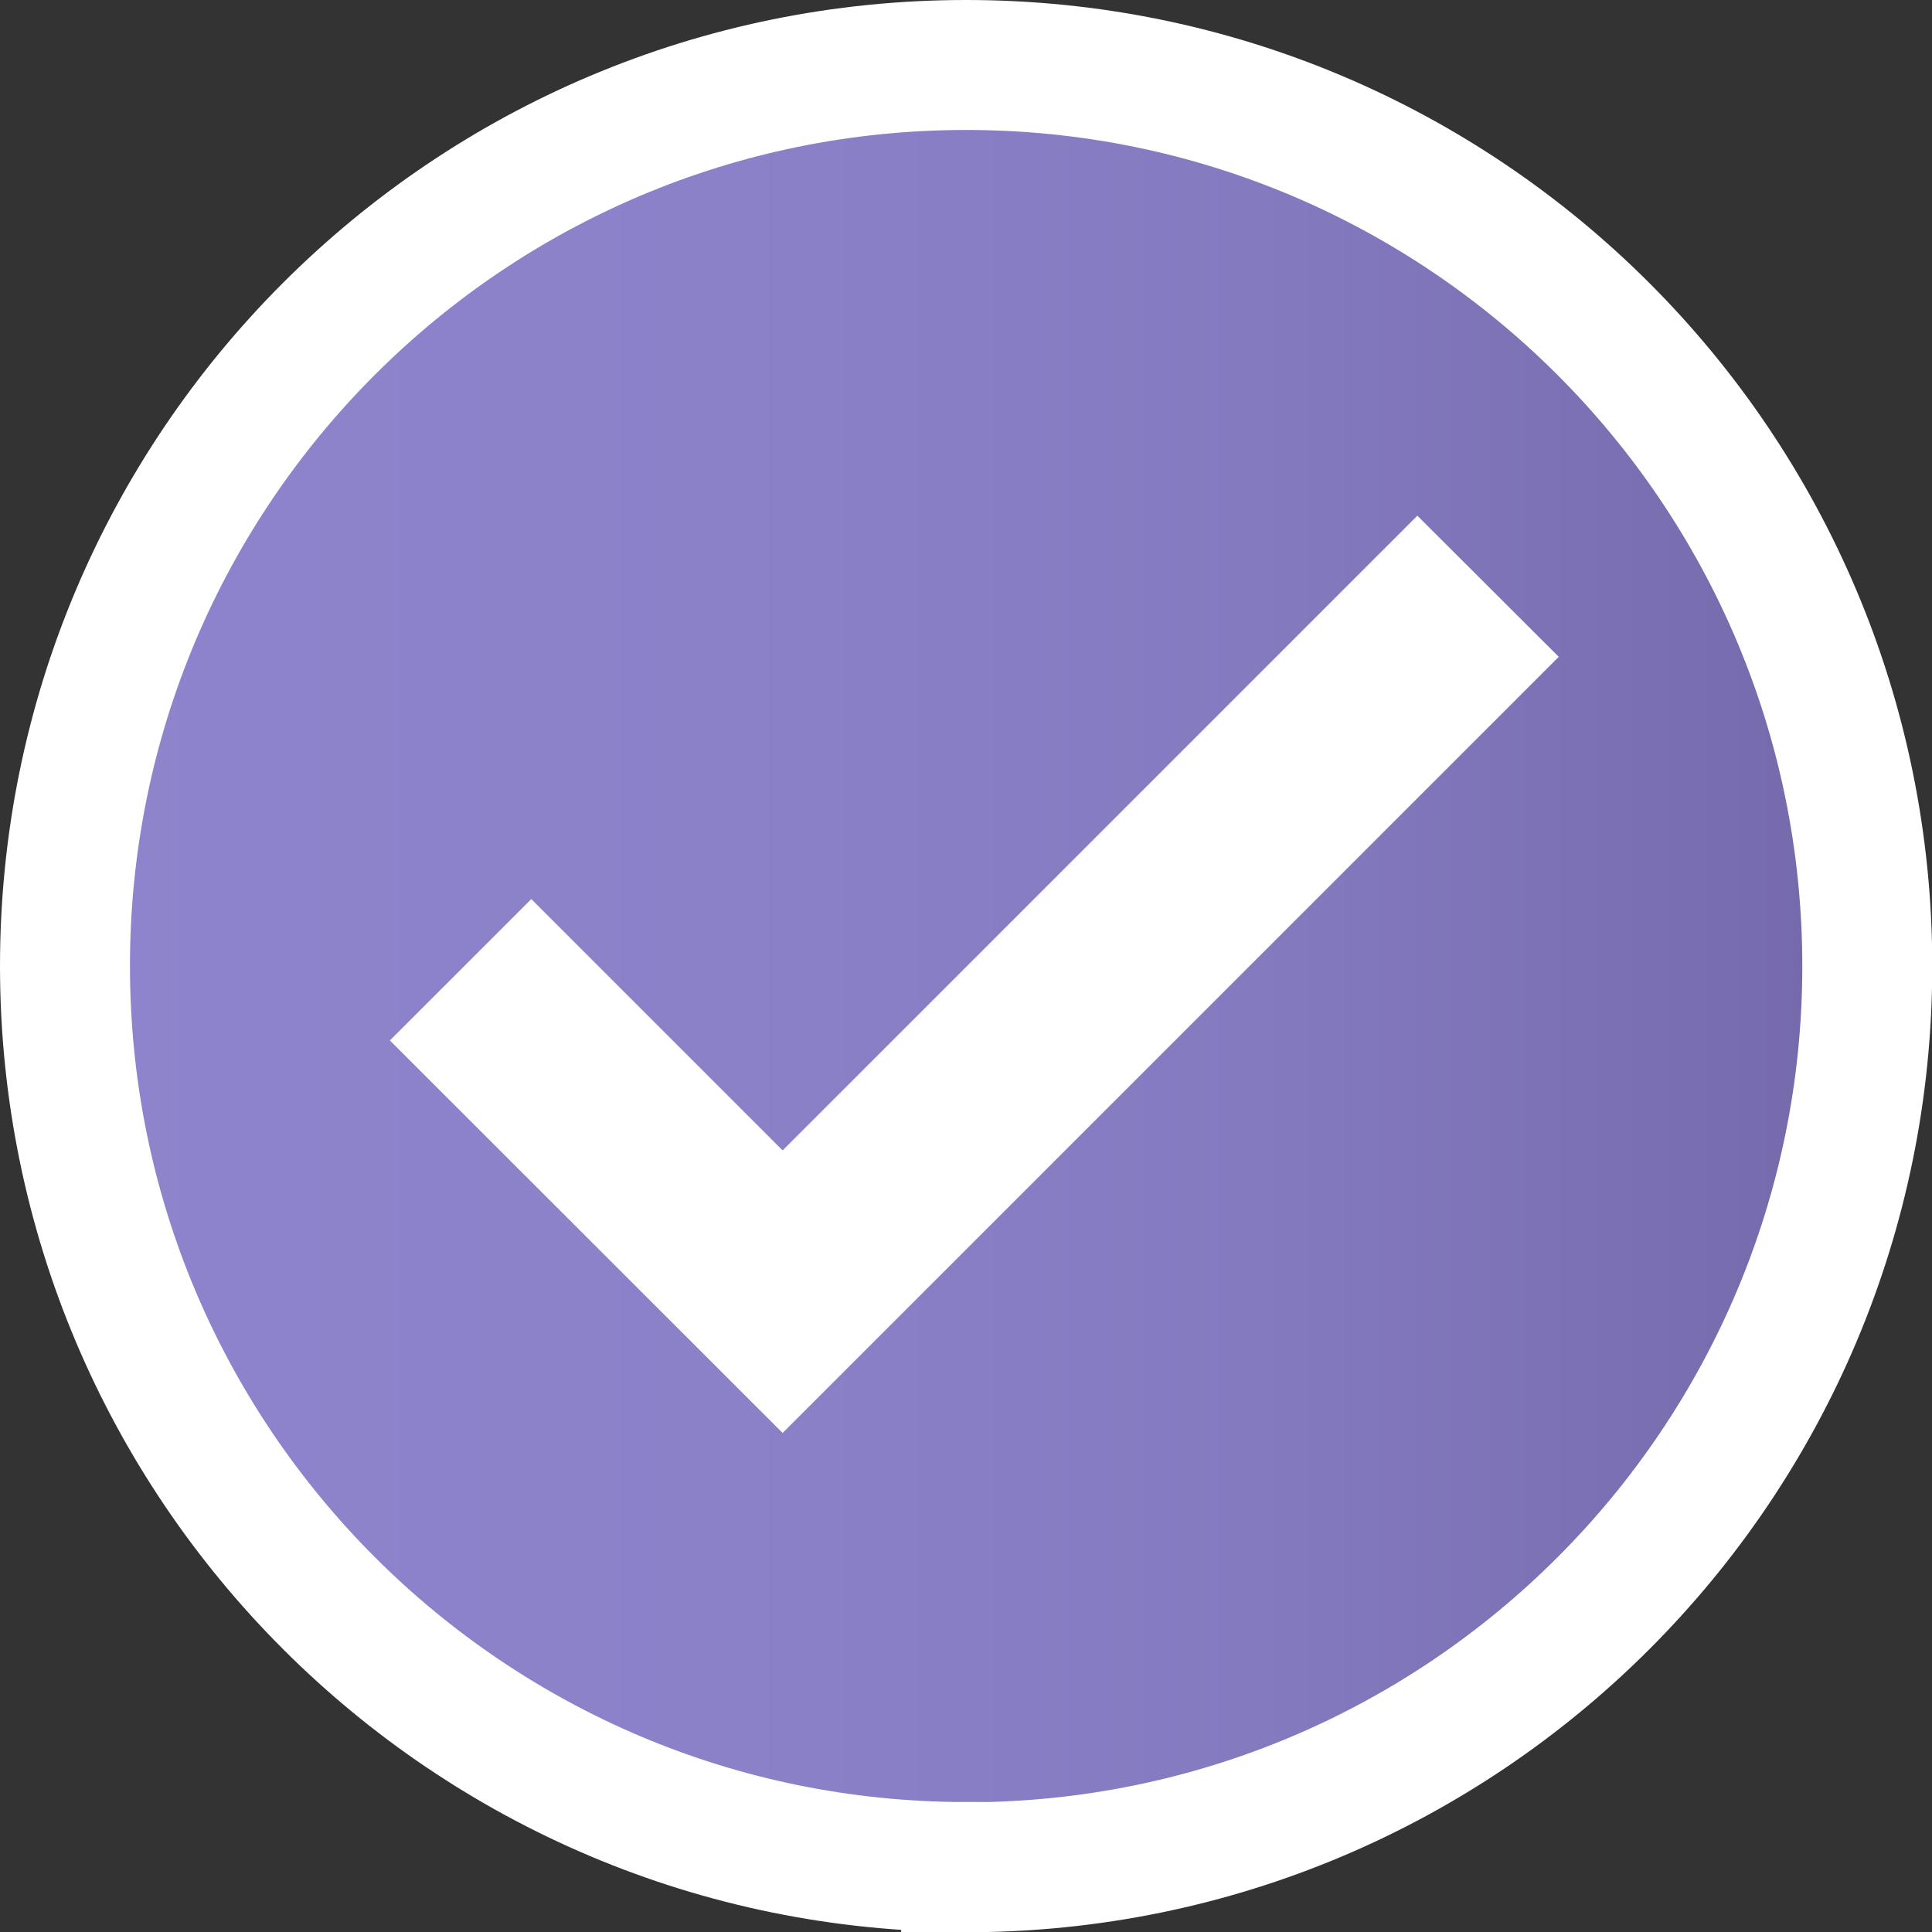 <?xml version="1.0" encoding="UTF-8"?>
<svg id="Layer_1" xmlns="http://www.w3.org/2000/svg" version="1.1" xmlns:xlink="http://www.w3.org/1999/xlink" viewBox="0 0 74.33 74.33">
  <rect x="0" y="0" width="74.33" height="74.33" fill="#333333" stroke="none"/>
  <!-- Generator: Adobe Illustrator 29.0.0, SVG Export Plug-In . SVG Version: 2.1.0 Build 186)  -->
  <defs>
    <style>
      .st0 {
        fill: #fff;
      }

      .st1 {
        fill: url(#linear-gradient);
        stroke: #fff;
        stroke-miterlimit: 10;
        stroke-width: 5px;
      }
    </style>
    <linearGradient id="linear-gradient" x1="2.5" y1="37.17" x2="71.83" y2="37.17" gradientUnits="userSpaceOnUse">
      <stop offset="0" stop-color="#8e84cd"/>
      <stop offset=".37" stop-color="#8b81c9"/>
      <stop offset=".66" stop-color="#847ac0"/>
      <stop offset=".92" stop-color="#786daf"/>
      <stop offset="1" stop-color="#7468a9"/>
    </linearGradient>
  </defs>
  <path class="st1" d="M37.17,71.83h0c-19.15,0-34.67-15.52-34.67-34.67h0C2.5,18.02,18.02,2.5,37.17,2.5h0c19.15,0,34.67,15.52,34.67,34.67h0c0,19.15-15.52,34.67-34.67,34.67Z"/>
  <polygon class="st0" points="30.11 55.13 15 40.03 20.44 34.59 30.11 44.26 54.53 19.84 59.97 25.27 30.11 55.13"/>
</svg>